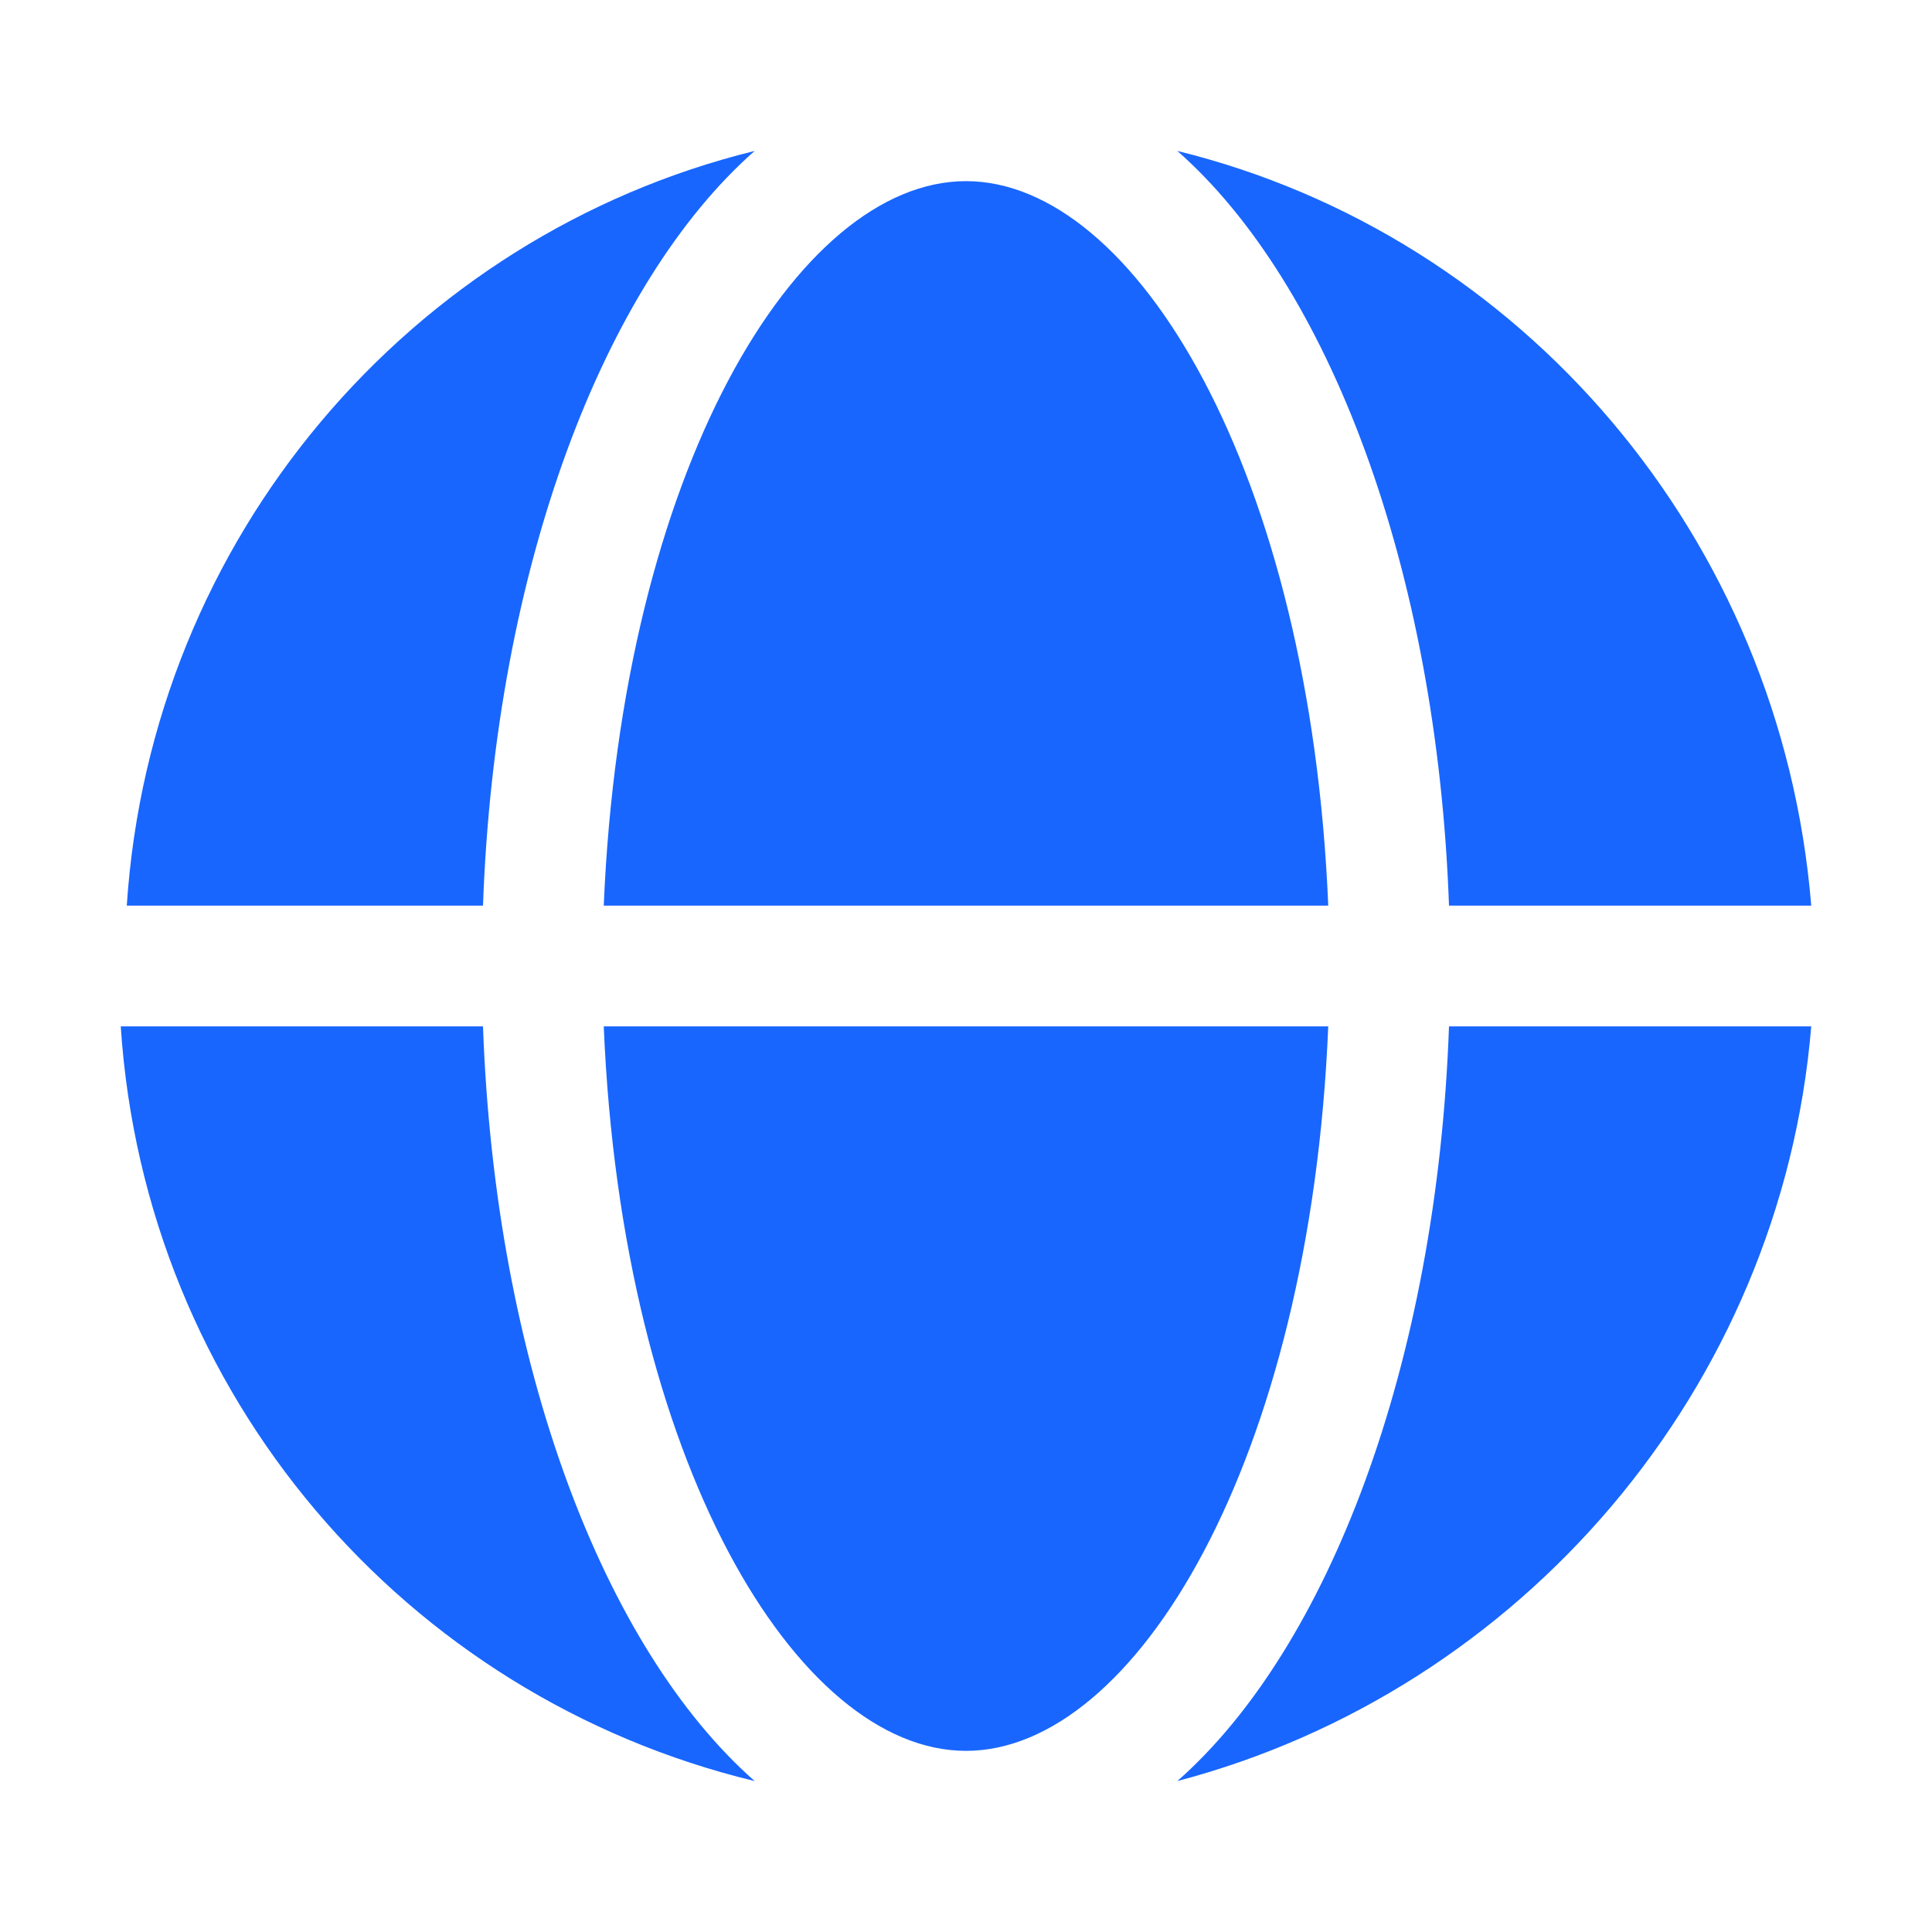 <svg width="50" height="50" viewBox="0 0 50 50" fill="none" xmlns="http://www.w3.org/2000/svg">
<g id="icon__base">
<path id="Union" fill-rule="evenodd" clip-rule="evenodd" d="M37.5 23.438H46.875C46.094 13.906 39.375 6.094 30.469 3.906C34.375 7.344 37.188 14.688 37.5 23.438ZM15.625 23.438C16.094 12.188 20.625 4.688 25 4.688C29.375 4.688 33.906 12.188 34.375 23.438H15.625ZM25 45.312C20.625 45.312 16.094 37.812 15.625 26.562H34.375C33.906 37.812 29.375 45.312 25 45.312ZM3.125 26.562H12.5C12.812 35.312 15.625 42.656 19.531 46.094C10.469 43.906 3.75 36.094 3.125 26.562ZM37.5 26.562C37.188 35.312 34.375 42.656 30.469 46.094C39.375 43.75 46.094 35.938 46.875 26.562H37.5ZM19.531 3.906C15.625 7.344 12.812 14.688 12.5 23.438H3.281C3.906 13.906 10.625 6.094 19.531 3.906Z" fill="#1866FE"/>
</g>
</svg>
